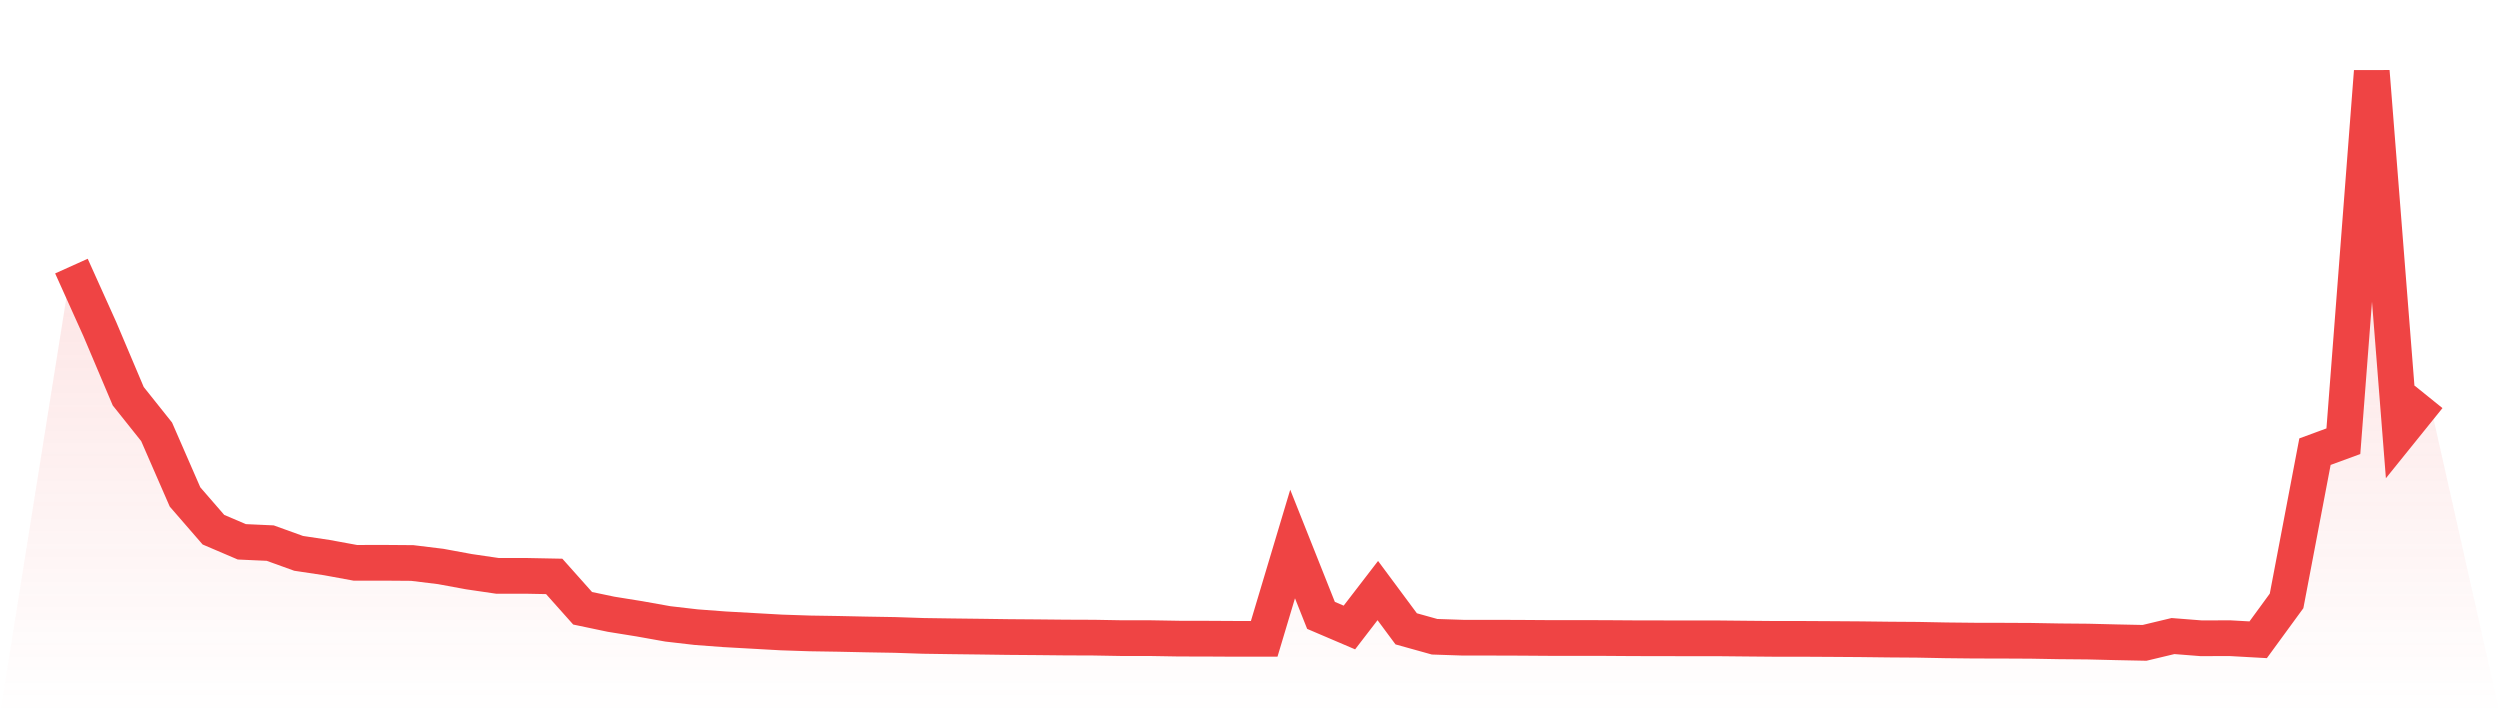 <svg viewBox="0 0 140 40" xmlns="http://www.w3.org/2000/svg">
<defs>
<linearGradient id="gradient" x1="0" x2="0" y1="0" y2="1">
<stop offset="0%" stop-color="#ef4444" stop-opacity="0.2"/>
<stop offset="100%" stop-color="#ef4444" stop-opacity="0"/>
</linearGradient>
</defs>
<path d="M4,14.901 L4,14.901 L5.59,18.43 L7.181,22.188 L8.771,24.183 L10.361,27.829 L11.952,29.663 L13.542,30.342 L15.133,30.414 L16.723,30.988 L18.313,31.227 L19.904,31.519 L21.494,31.516 L23.084,31.528 L24.675,31.722 L26.265,32.015 L27.855,32.248 L29.446,32.248 L31.036,32.279 L32.627,34.063 L34.217,34.397 L35.807,34.653 L37.398,34.937 L38.988,35.121 L40.578,35.24 L42.169,35.329 L43.759,35.418 L45.349,35.471 L46.94,35.496 L48.53,35.53 L50.12,35.557 L51.711,35.61 L53.301,35.633 L54.892,35.652 L56.482,35.674 L58.072,35.686 L59.663,35.702 L61.253,35.708 L62.843,35.736 L64.434,35.736 L66.024,35.763 L67.614,35.766 L69.205,35.775 L70.795,35.775 L72.386,30.464 L73.976,34.461 L75.566,35.14 L77.157,33.072 L78.747,35.215 L80.337,35.658 L81.928,35.711 L83.518,35.711 L85.108,35.716 L86.699,35.727 L88.289,35.727 L89.88,35.73 L91.47,35.741 L93.06,35.744 L94.651,35.747 L96.241,35.747 L97.831,35.763 L99.422,35.777 L101.012,35.777 L102.602,35.786 L104.193,35.797 L105.783,35.816 L107.374,35.827 L108.964,35.858 L110.554,35.875 L112.145,35.878 L113.735,35.886 L115.325,35.914 L116.916,35.928 L118.506,35.967 L120.096,36 L121.687,35.619 L123.277,35.744 L124.867,35.738 L126.458,35.827 L128.048,33.651 L129.639,25.293 L131.229,24.709 L132.819,4 L134.41,24.197 L136,22.226 L140,40 L0,40 z" fill="url(#gradient)"/>
<path d="M4,14.901 L4,14.901 L5.59,18.43 L7.181,22.188 L8.771,24.183 L10.361,27.829 L11.952,29.663 L13.542,30.342 L15.133,30.414 L16.723,30.988 L18.313,31.227 L19.904,31.519 L21.494,31.516 L23.084,31.528 L24.675,31.722 L26.265,32.015 L27.855,32.248 L29.446,32.248 L31.036,32.279 L32.627,34.063 L34.217,34.397 L35.807,34.653 L37.398,34.937 L38.988,35.121 L40.578,35.24 L42.169,35.329 L43.759,35.418 L45.349,35.471 L46.94,35.496 L48.53,35.53 L50.12,35.557 L51.711,35.61 L53.301,35.633 L54.892,35.652 L56.482,35.674 L58.072,35.686 L59.663,35.702 L61.253,35.708 L62.843,35.736 L64.434,35.736 L66.024,35.763 L67.614,35.766 L69.205,35.775 L70.795,35.775 L72.386,30.464 L73.976,34.461 L75.566,35.14 L77.157,33.072 L78.747,35.215 L80.337,35.658 L81.928,35.711 L83.518,35.711 L85.108,35.716 L86.699,35.727 L88.289,35.727 L89.88,35.73 L91.47,35.741 L93.06,35.744 L94.651,35.747 L96.241,35.747 L97.831,35.763 L99.422,35.777 L101.012,35.777 L102.602,35.786 L104.193,35.797 L105.783,35.816 L107.374,35.827 L108.964,35.858 L110.554,35.875 L112.145,35.878 L113.735,35.886 L115.325,35.914 L116.916,35.928 L118.506,35.967 L120.096,36 L121.687,35.619 L123.277,35.744 L124.867,35.738 L126.458,35.827 L128.048,33.651 L129.639,25.293 L131.229,24.709 L132.819,4 L134.41,24.197 L136,22.226" fill="none" stroke="#ef4444" stroke-width="2"/>
</svg>